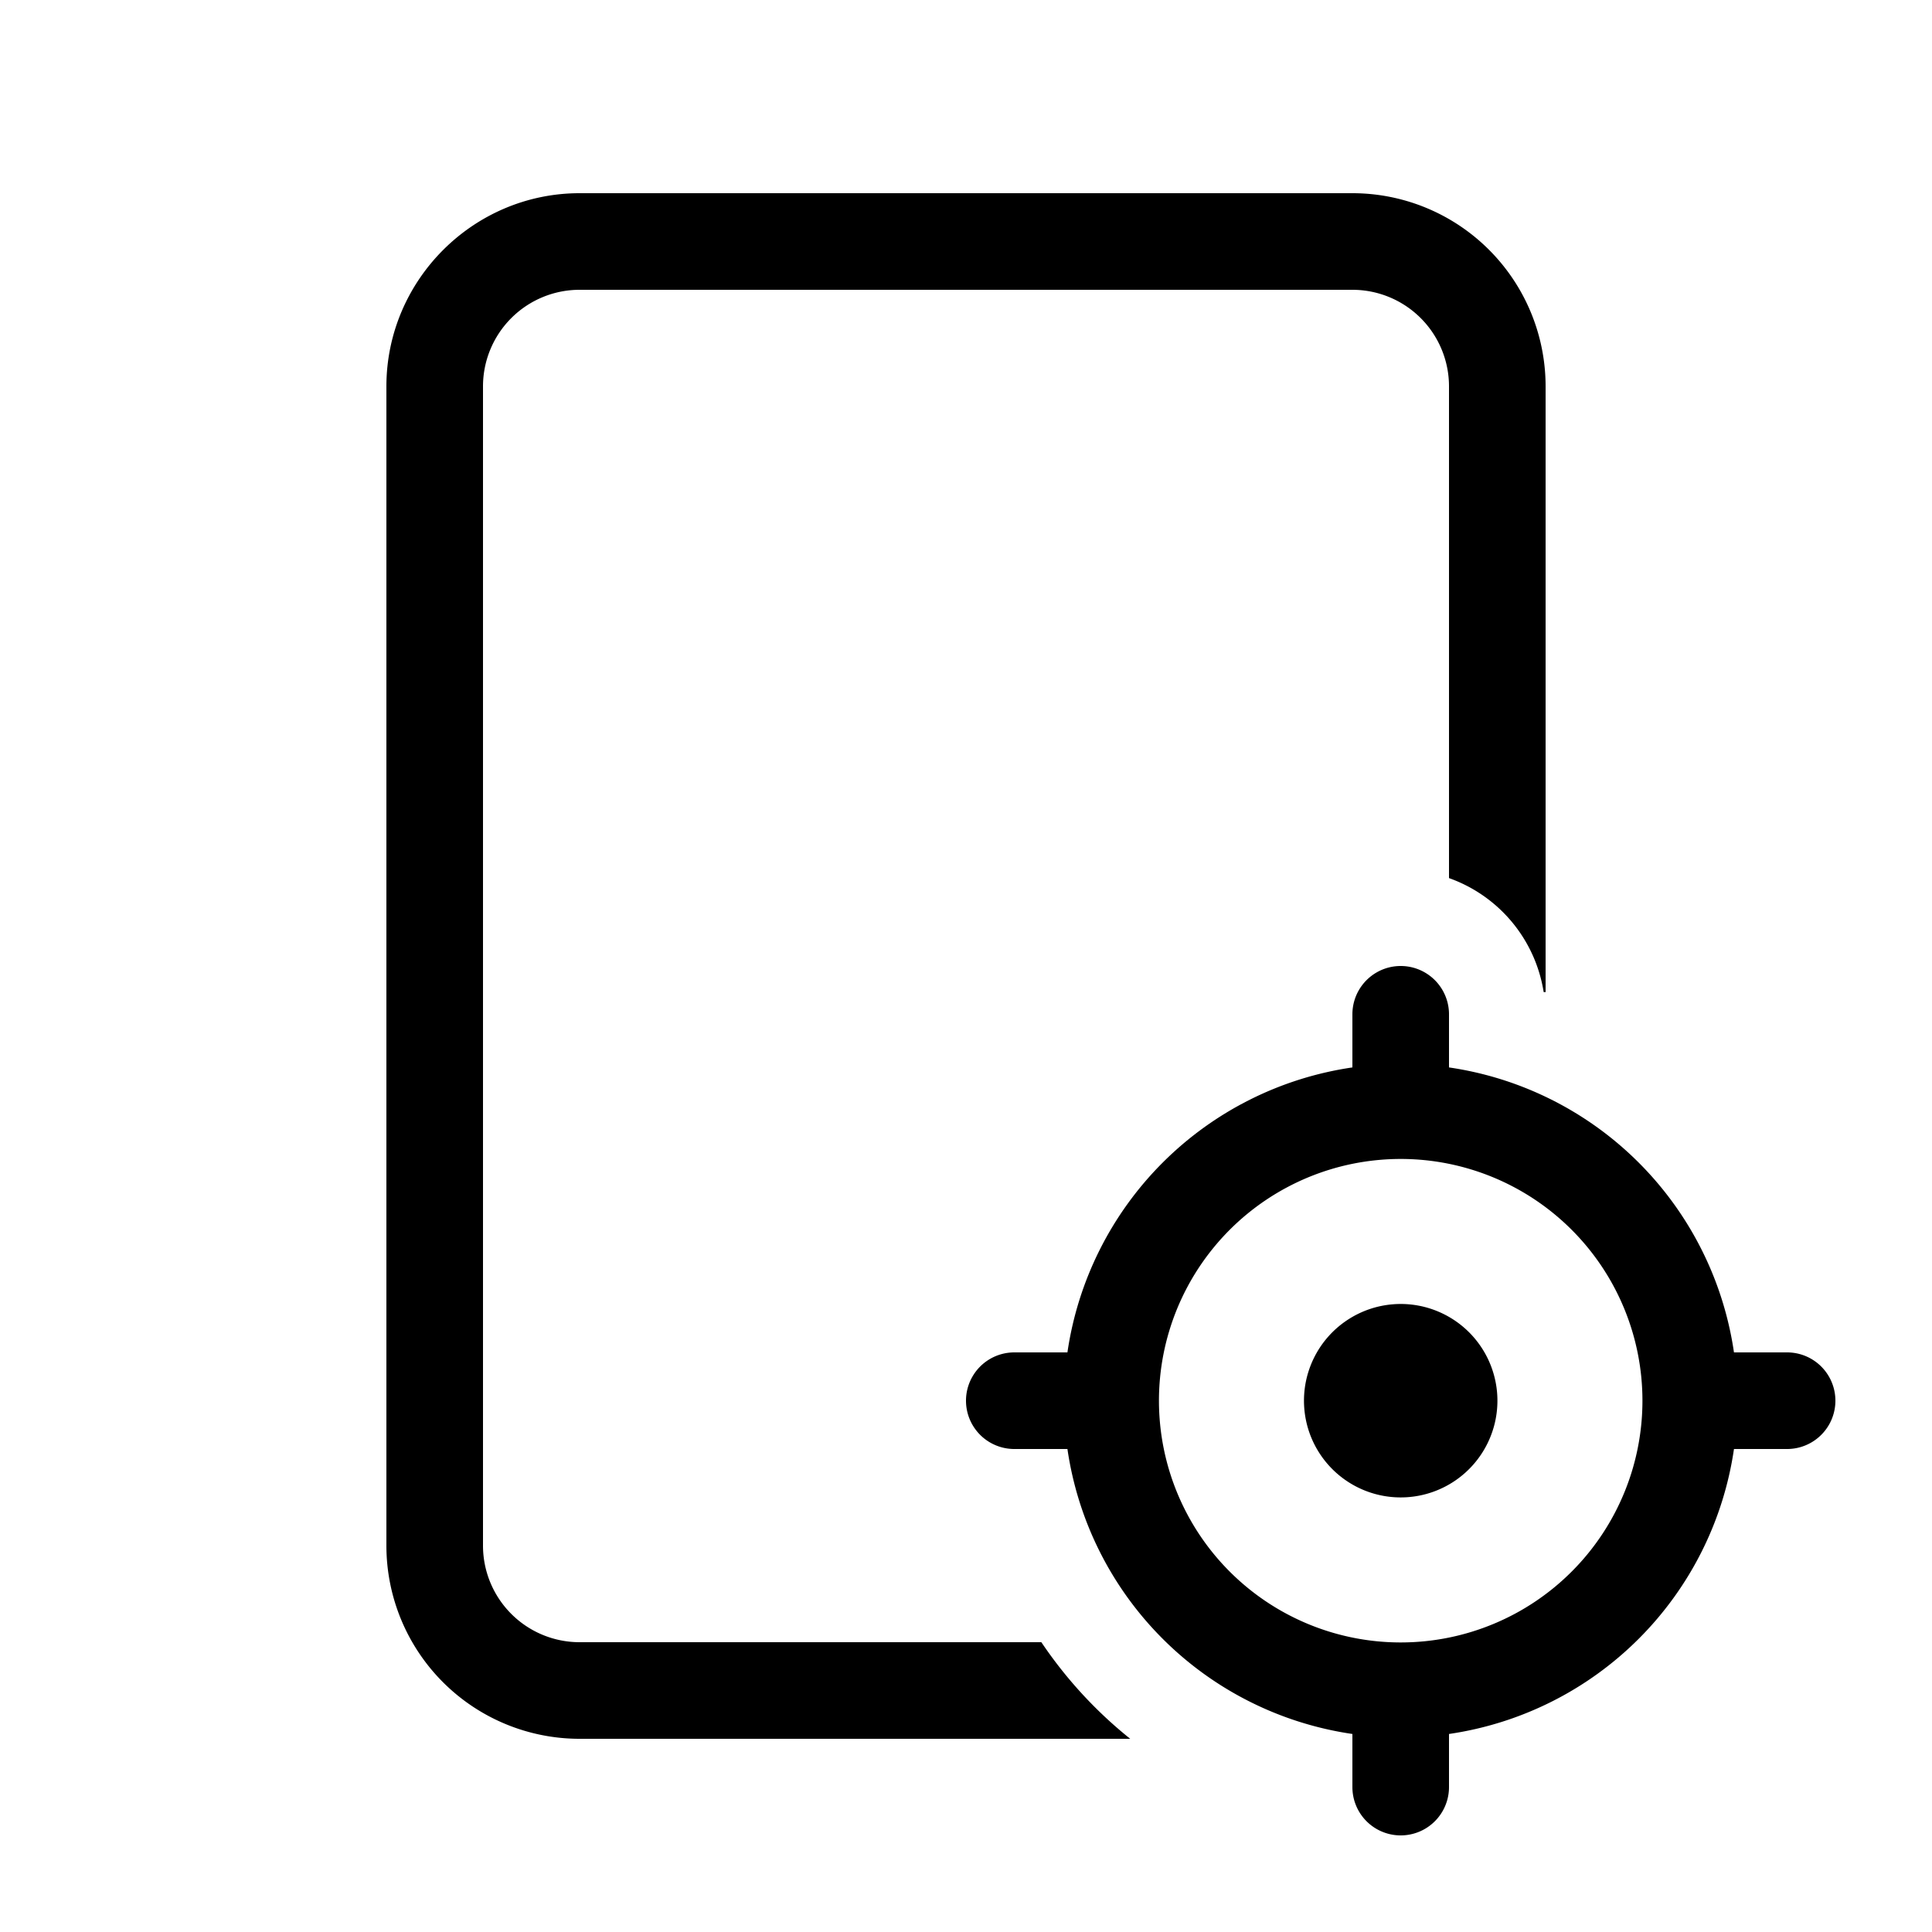 <svg width="20" height="20" viewBox="0 0 20 20" xmlns="http://www.w3.org/2000/svg"><path d="M4 4c0-1.1.9-2 2-2h8a2 2 0 0 1 2 2v6.27h-.02A1.5 1.5 0 0 0 15 9.09V4a1 1 0 0 0-1-1H6a1 1 0 0 0-1 1v12a1 1 0 0 0 1 1h4.78a4.5 4.5 0 0 0 .92 1H6a2 2 0 0 1-2-2V4Zm11.06 11.33a1 1 0 1 1-1.12-1.66 1 1 0 0 1 1.12 1.66ZM17.95 14h.55a.5.5 0 0 1 0 1h-.55A3.49 3.49 0 0 1 15 17.95v.55a.5.5 0 0 1-1 0v-.55A3.49 3.49 0 0 1 11.05 15h-.55a.5.5 0 0 1 0-1h.55A3.49 3.49 0 0 1 14 11.05v-.55a.5.5 0 0 1 1 0v.55A3.49 3.49 0 0 1 17.95 14Zm-3.2 2.99a2.5 2.5 0 1 0-.5-4.98 2.5 2.5 0 0 0 .5 4.98Z"/></svg>